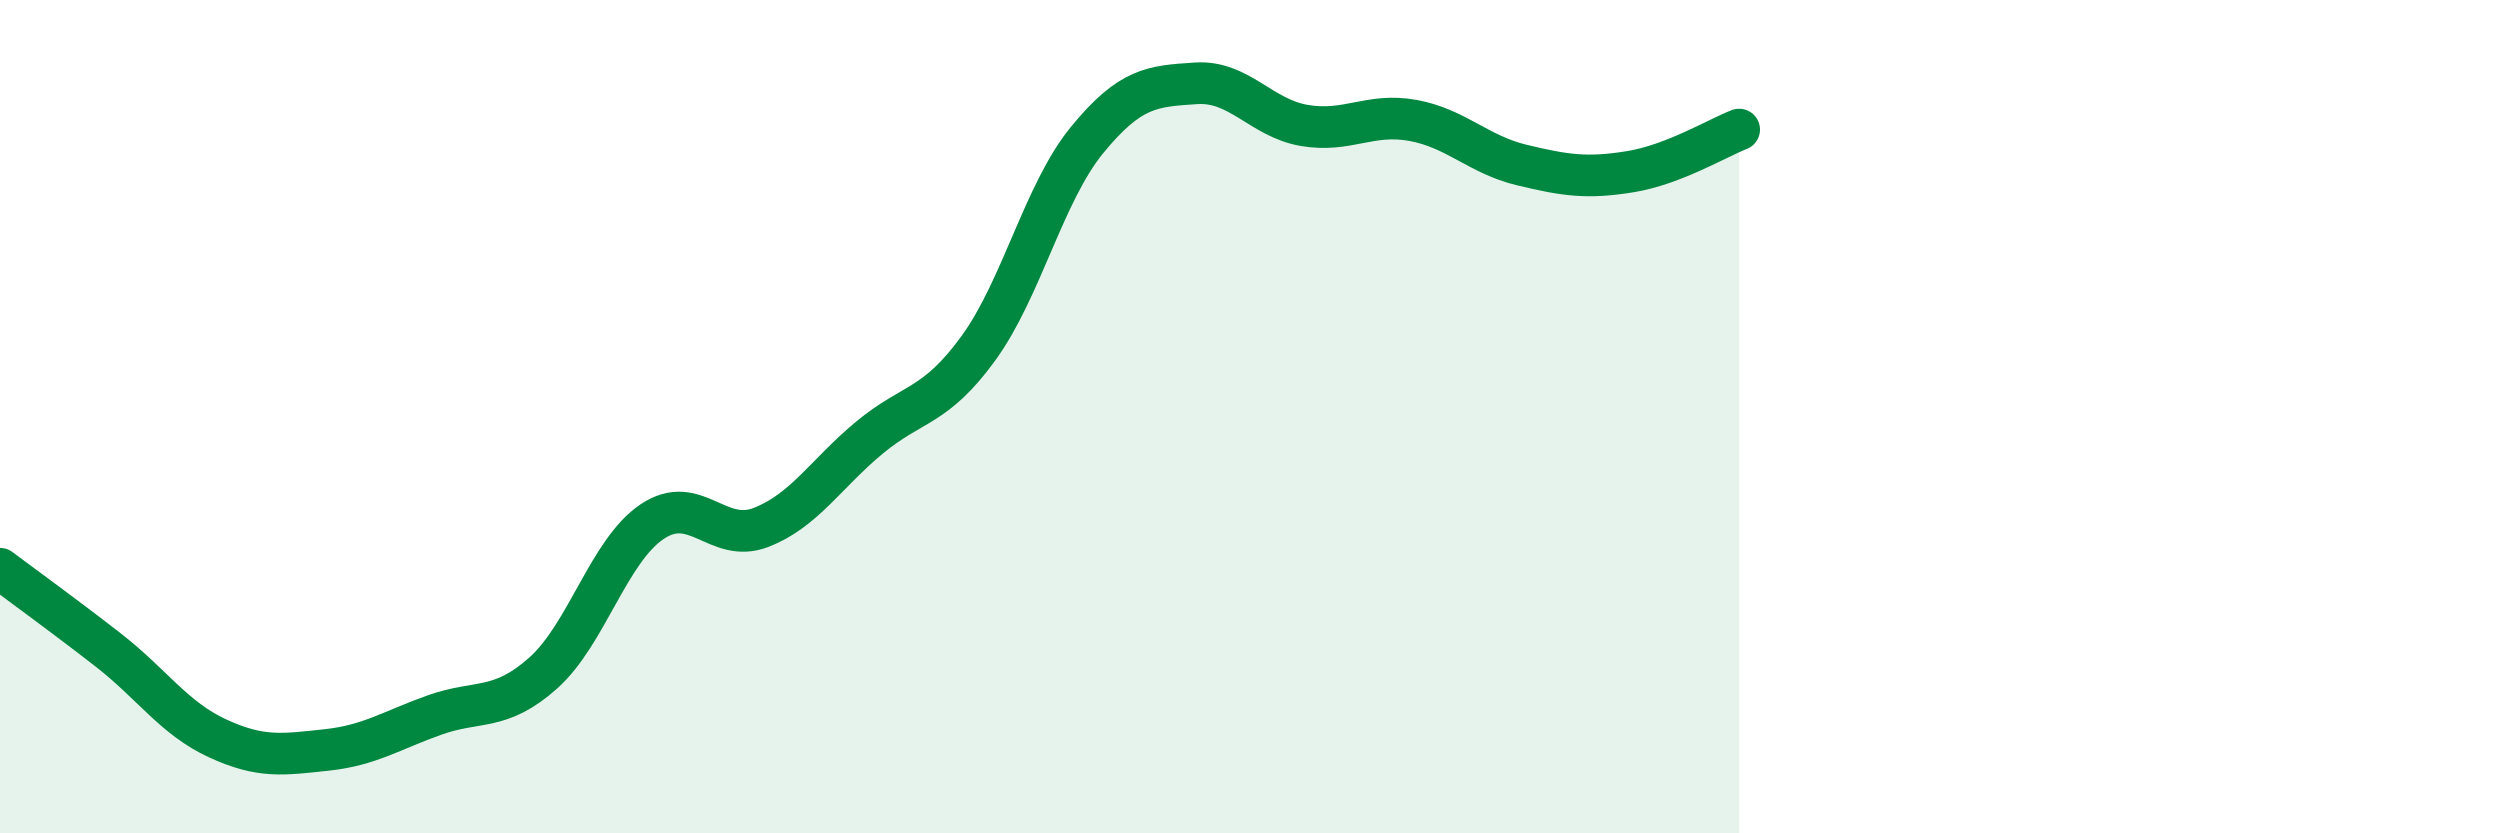 
    <svg width="60" height="20" viewBox="0 0 60 20" xmlns="http://www.w3.org/2000/svg">
      <path
        d="M 0,13.65 C 0.52,14.04 1.57,14.8 2.61,15.61 C 3.65,16.42 4.18,17.24 5.22,17.72 C 6.26,18.2 6.79,18.11 7.83,18 C 8.87,17.89 9.39,17.53 10.43,17.16 C 11.47,16.79 12,17.08 13.04,16.15 C 14.08,15.22 14.61,13.22 15.65,12.52 C 16.69,11.82 17.22,13.06 18.26,12.66 C 19.3,12.26 19.83,11.36 20.87,10.5 C 21.91,9.64 22.44,9.79 23.48,8.36 C 24.52,6.93 25.05,4.63 26.09,3.36 C 27.13,2.09 27.66,2.07 28.7,2 C 29.74,1.93 30.26,2.83 31.3,3.01 C 32.34,3.19 32.87,2.7 33.91,2.89 C 34.95,3.08 35.48,3.71 36.52,3.96 C 37.56,4.21 38.09,4.29 39.13,4.12 C 40.17,3.95 41.22,3.31 41.74,3.11L41.74 20L0 20Z"
        fill="#008740"
        opacity="0.1"
        stroke-linecap="round"
        stroke-linejoin="round"
      />
      <path
        d="M 0,13.65 C 0.52,14.04 1.57,14.8 2.61,15.61 C 3.65,16.42 4.18,17.24 5.22,17.72 C 6.26,18.2 6.79,18.11 7.83,18 C 8.87,17.89 9.39,17.53 10.43,17.16 C 11.47,16.79 12,17.08 13.04,16.15 C 14.08,15.22 14.61,13.22 15.65,12.52 C 16.69,11.82 17.22,13.06 18.26,12.66 C 19.3,12.26 19.83,11.36 20.87,10.5 C 21.91,9.64 22.44,9.79 23.48,8.36 C 24.52,6.93 25.05,4.63 26.09,3.36 C 27.13,2.09 27.66,2.07 28.7,2 C 29.74,1.93 30.26,2.83 31.3,3.01 C 32.34,3.19 32.87,2.7 33.91,2.89 C 34.95,3.08 35.48,3.71 36.52,3.96 C 37.56,4.21 38.09,4.29 39.13,4.12 C 40.17,3.95 41.22,3.31 41.74,3.11"
        stroke="#008740"
        stroke-width="1"
        fill="none"
        stroke-linecap="round"
        stroke-linejoin="round"
      />
    </svg>
  